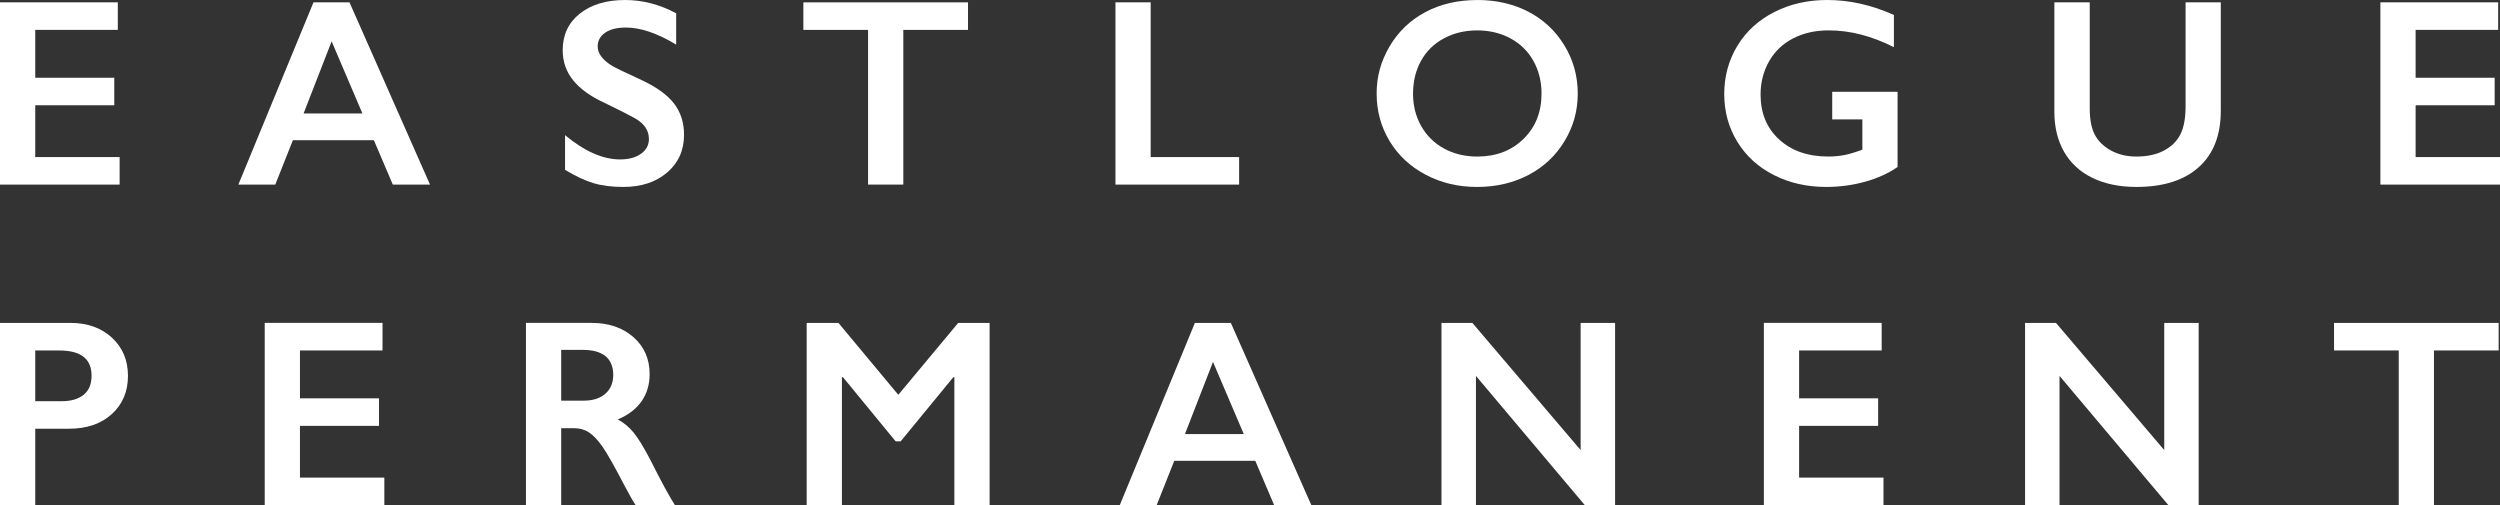 <?xml version="1.0" encoding="UTF-8"?>
<svg id="_레이어_1" data-name="레이어 1" xmlns="http://www.w3.org/2000/svg" viewBox="0 0 976.82 197.38">
  <rect x="0" y="0" width="976.82" height="197.38" fill="#333333" stroke="none"/>
  <defs>
    <style>
      .cls-1 {
        fill: #fff;
        stroke-width: 0px;
      }
    </style>
  </defs>
  <path class="cls-1" d="M46.03.92v10.76H13.77v18.7h30.88v10.76H13.77v20.24h32.97v10.75H0V.92h46.03Z"/>
  <path class="cls-1" d="M136.56.92l31.45,71.2h-14.53l-7.39-17.33h-31.65l-6.88,17.33h-14.42L122.49.92h14.06ZM118.62,44.34h22.99l-12.03-28.19-10.96,28.19Z"/>
  <path class="cls-1" d="M244.17,0c6.94,0,13.61,1.74,20.03,5.2v12.23c-7.37-4.45-13.91-6.67-19.62-6.67-3.46,0-6.17.66-8.12,2.01-1.95,1.34-2.93,3.14-2.93,5.38,0,2.69,1.82,5.17,5.45,7.45,1.02.68,4.95,2.58,11.77,5.71,5.85,2.75,10.06,5.81,12.64,9.17,2.58,3.37,3.88,7.41,3.88,12.13,0,6.12-2.2,11.05-6.61,14.8-4.4,3.76-10.1,5.63-17.1,5.63-4.55,0-8.46-.5-11.75-1.5-3.28-1-6.95-2.73-11.03-5.17v-13.56c7.61,6.32,14.78,9.48,21.51,9.48,3.36,0,6.08-.73,8.15-2.19,2.07-1.46,3.11-3.4,3.11-5.81,0-3.3-1.8-5.98-5.4-8.05-2.99-1.64-6.85-3.58-11.57-5.87-5.61-2.54-9.8-5.52-12.57-8.92-2.77-3.39-4.15-7.34-4.15-11.82,0-5.98,2.22-10.74,6.67-14.29,4.45-3.55,10.33-5.33,17.63-5.33Z"/>
  <path class="cls-1" d="M378.23.92v10.76h-25.28v60.44h-13.77V11.68h-25.28V.92h64.32Z"/>
  <path class="cls-1" d="M449.6.92v60.45h34.56v10.75h-48.32V.92h13.76Z"/>
  <path class="cls-1" d="M577.24,0c7.37,0,14,1.52,19.9,4.56,5.89,3.04,10.59,7.42,14.09,13.15,3.5,5.73,5.24,12.01,5.24,18.84s-1.7,12.84-5.12,18.52c-3.41,5.69-8.1,10.11-14.07,13.26-5.96,3.14-12.68,4.71-20.15,4.71s-14.08-1.59-20.11-4.79c-6.03-3.19-10.72-7.58-14.09-13.17-3.36-5.59-5.04-11.76-5.04-18.52s1.68-12.66,5.04-18.4c3.37-5.74,8-10.2,13.91-13.38,5.91-3.18,12.71-4.77,20.39-4.77ZM552.11,36.55c0,4.72,1.07,8.97,3.21,12.74,2.14,3.78,5.12,6.69,8.95,8.77,3.82,2.07,8.15,3.11,12.97,3.11,7.31,0,13.31-2.29,18.02-6.88,4.7-4.59,7.06-10.5,7.06-17.74,0-4.72-1.07-8.98-3.18-12.77-2.13-3.79-5.12-6.72-8.97-8.79-3.86-2.08-8.2-3.11-13.02-3.11s-9.17,1.05-13.03,3.14c-3.86,2.08-6.82,5.01-8.89,8.76-2.07,3.75-3.11,8.01-3.11,12.77Z"/>
  <path class="cls-1" d="M713.9,0c8.77,0,17.47,1.95,26.1,5.86v12.58c-8.63-4.38-17.13-6.57-25.49-6.57-5.2,0-9.81,1.03-13.86,3.11-4.04,2.07-7.18,5.05-9.4,8.95-2.22,3.89-3.34,8.23-3.34,13.02,0,7.27,2.42,13.12,7.27,17.56,4.84,4.43,11.22,6.65,19.14,6.65,2.18,0,4.26-.19,6.24-.56,1.99-.37,4.36-1.09,7.12-2.14v-11.82h-11.78v-10.76h25.54v29.36c-3.5,2.45-7.7,4.36-12.62,5.74-4.91,1.38-10.01,2.06-15.31,2.06-7.51,0-14.32-1.55-20.41-4.64-6.1-3.09-10.85-7.43-14.27-13-3.41-5.57-5.12-11.79-5.12-18.65s1.72-13.27,5.17-18.91c3.45-5.64,8.26-10.02,14.42-13.15,6.16-3.12,13.04-4.69,20.61-4.69Z"/>
  <path class="cls-1" d="M816.52.92v41.44c0,4.25.63,7.63,1.91,10.14,1.27,2.52,3.35,4.59,6.24,6.22,2.88,1.63,6.25,2.45,10.09,2.45,4.2,0,7.78-.77,10.72-2.32,2.94-1.55,5.09-3.65,6.45-6.32,1.36-2.67,2.04-6.36,2.04-11.09V.92h13.76v42.31c0,9.58-2.87,16.94-8.61,22.09-5.74,5.15-13.87,7.72-24.36,7.72-6.6,0-12.31-1.17-17.15-3.52-4.84-2.34-8.54-5.74-11.09-10.17-2.55-4.43-3.82-9.64-3.82-15.62V.92h13.81Z"/>
  <path class="cls-1" d="M976.11.92v10.76h-32.26v18.7h30.88v10.76h-30.88v20.24h32.97v10.75h-46.74V.92h46.03Z"/>
  <path class="cls-1" d="M27.52,126.17c6.66,0,12.07,1.94,16.24,5.79,4.16,3.86,6.24,8.82,6.24,14.91s-2.11,11.12-6.32,14.93c-4.21,3.81-9.77,5.71-16.66,5.71h-13.25v29.87H0v-71.21h27.52ZM24.11,156.76c3.67,0,6.53-.84,8.59-2.52,2.06-1.68,3.08-4.18,3.08-7.47,0-6.56-4.21-9.83-12.64-9.83h-9.37v19.83h10.34Z"/>
  <path class="cls-1" d="M149.46,126.17v10.76h-32.26v18.7h30.88v10.76h-30.88v20.23h32.97v10.75h-46.74v-71.21h46.03Z"/>
  <path class="cls-1" d="M231.14,126.17c6.7,0,12.15,1.85,16.36,5.56,4.22,3.7,6.33,8.53,6.33,14.47,0,4.04-1.05,7.57-3.14,10.57-2.09,3-5.19,5.38-9.31,7.11,2.28,1.22,4.31,2.89,6.07,5,1.77,2.1,3.96,5.65,6.58,10.65,4.34,8.64,7.57,14.57,9.68,17.84h-15.34c-1.05-1.56-2.48-4.06-4.28-7.5-3.94-7.57-6.83-12.68-8.66-15.31-1.83-2.63-3.6-4.5-5.3-5.61-1.7-1.11-3.65-1.65-5.86-1.65h-5v30.07h-13.77v-71.21h25.64ZM228.03,156.55c3.61,0,6.43-.9,8.49-2.7,2.06-1.81,3.09-4.27,3.09-7.4s-1.03-5.7-3.06-7.32c-2.04-1.61-4.94-2.42-8.72-2.42h-8.56v19.83h8.76Z"/>
  <path class="cls-1" d="M327.6,126.17l23.39,28.09,23.4-28.09h12.28v71.21h-13.77v-50h-.41l-20.59,25.07h-1.94l-20.59-25.07h-.41v50h-13.77v-71.21h12.39Z"/>
  <path class="cls-1" d="M480.93,126.17l31.45,71.21h-14.53l-7.38-17.33h-31.65l-6.88,17.33h-14.42l29.36-71.21h14.06ZM462.99,169.6h22.99l-12.03-28.19-10.96,28.19Z"/>
  <path class="cls-1" d="M575.3,126.17l42.3,49.69v-49.69h13.46v71.21h-11.82l-42.55-50.51v50.51h-13.46v-71.21h12.08Z"/>
  <path class="cls-1" d="M735.22,126.17v10.76h-32.26v18.7h30.88v10.76h-30.88v20.23h32.97v10.75h-46.74v-71.21h46.03Z"/>
  <path class="cls-1" d="M803.33,126.17l42.3,49.69v-49.69h13.45v71.21h-11.82l-42.55-50.51v50.51h-13.46v-71.21h12.08Z"/>
  <path class="cls-1" d="M976.29,126.17v10.76h-25.28v60.45h-13.76v-60.45h-25.28v-10.76h64.32Z"/>
</svg>